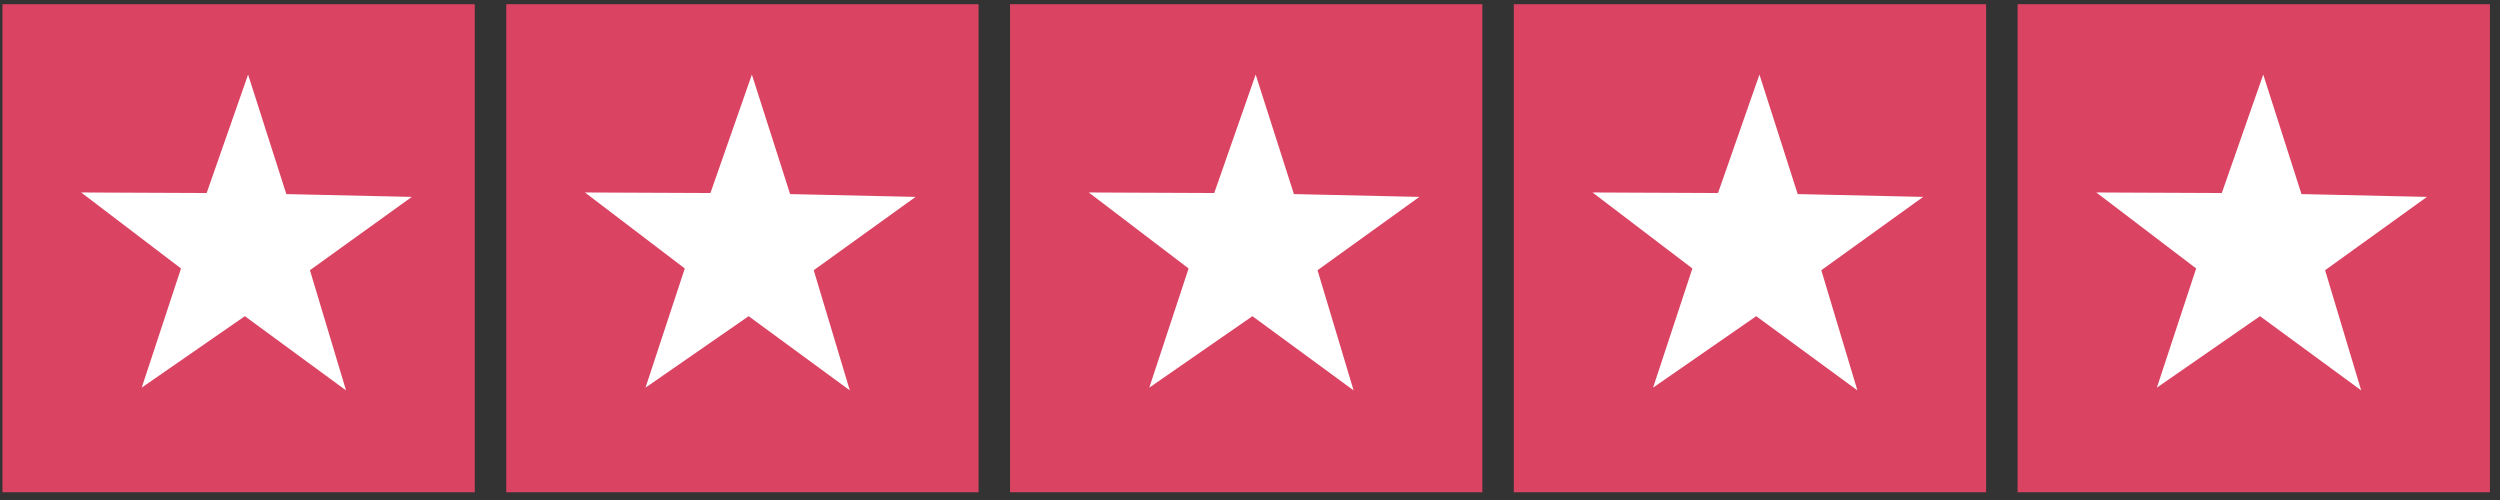 <svg width="165" height="33" viewBox="0 0 165 33" fill="none" xmlns="http://www.w3.org/2000/svg">
<rect x="0" y="0" width="165" height="33" fill="#333333" stroke="none"/>
<rect x="0.162" y="0.278" width="31.172" height="32.211" fill="#DA4362"/>
<g clip-path="url(#clip0_1_1611)">
<path d="M22.838 25.765L16.16 20.868L9.353 25.584L11.947 17.719L5.357 12.703L13.639 12.739L16.374 4.922L18.898 12.81L27.178 12.995L20.456 17.834L22.838 25.765Z" fill="white"/>
</g>
<rect x="33.412" y="0.278" width="31.172" height="32.211" fill="#DA4362"/>
<g clip-path="url(#clip1_1_1611)">
<path d="M56.088 25.765L49.41 20.868L42.603 25.584L45.196 17.719L38.607 12.703L46.889 12.739L49.624 4.922L52.148 12.81L60.428 12.995L53.706 17.834L56.088 25.765Z" fill="white"/>
</g>
<rect x="66.662" y="0.278" width="31.172" height="32.211" fill="#DA4362"/>
<g clip-path="url(#clip2_1_1611)">
<path d="M89.338 25.765L82.66 20.868L75.853 25.584L78.447 17.719L71.858 12.703L80.139 12.739L82.874 4.922L85.398 12.81L93.678 12.995L86.957 17.834L89.338 25.765Z" fill="white"/>
</g>
<rect x="99.912" y="0.278" width="31.172" height="32.211" fill="#DA4362"/>
<g clip-path="url(#clip3_1_1611)">
<path d="M122.588 25.765L115.91 20.868L109.103 25.584L111.697 17.719L105.107 12.703L113.389 12.739L116.124 4.922L118.648 12.81L126.928 12.995L120.206 17.834L122.588 25.765Z" fill="white"/>
</g>
<rect x="133.162" y="0.278" width="31.172" height="32.211" fill="#DA4362"/>
<g clip-path="url(#clip4_1_1611)">
<path d="M155.838 25.765L149.16 20.868L142.353 25.584L144.946 17.719L138.357 12.703L146.639 12.739L149.374 4.922L151.898 12.81L160.178 12.995L153.456 17.834L155.838 25.765Z" fill="white"/>
</g>
<defs>
<clipPath id="clip0_1_1611">
<rect width="21.82" height="21.82" fill="white" transform="translate(5.357 4.434)"/>
</clipPath>
<clipPath id="clip1_1_1611">
<rect width="21.82" height="21.82" fill="white" transform="translate(38.607 4.434)"/>
</clipPath>
<clipPath id="clip2_1_1611">
<rect width="21.82" height="21.82" fill="white" transform="translate(71.858 4.434)"/>
</clipPath>
<clipPath id="clip3_1_1611">
<rect width="21.82" height="21.82" fill="white" transform="translate(105.107 4.434)"/>
</clipPath>
<clipPath id="clip4_1_1611">
<rect width="21.82" height="21.82" fill="white" transform="translate(138.357 4.434)"/>
</clipPath>
</defs>
</svg>
